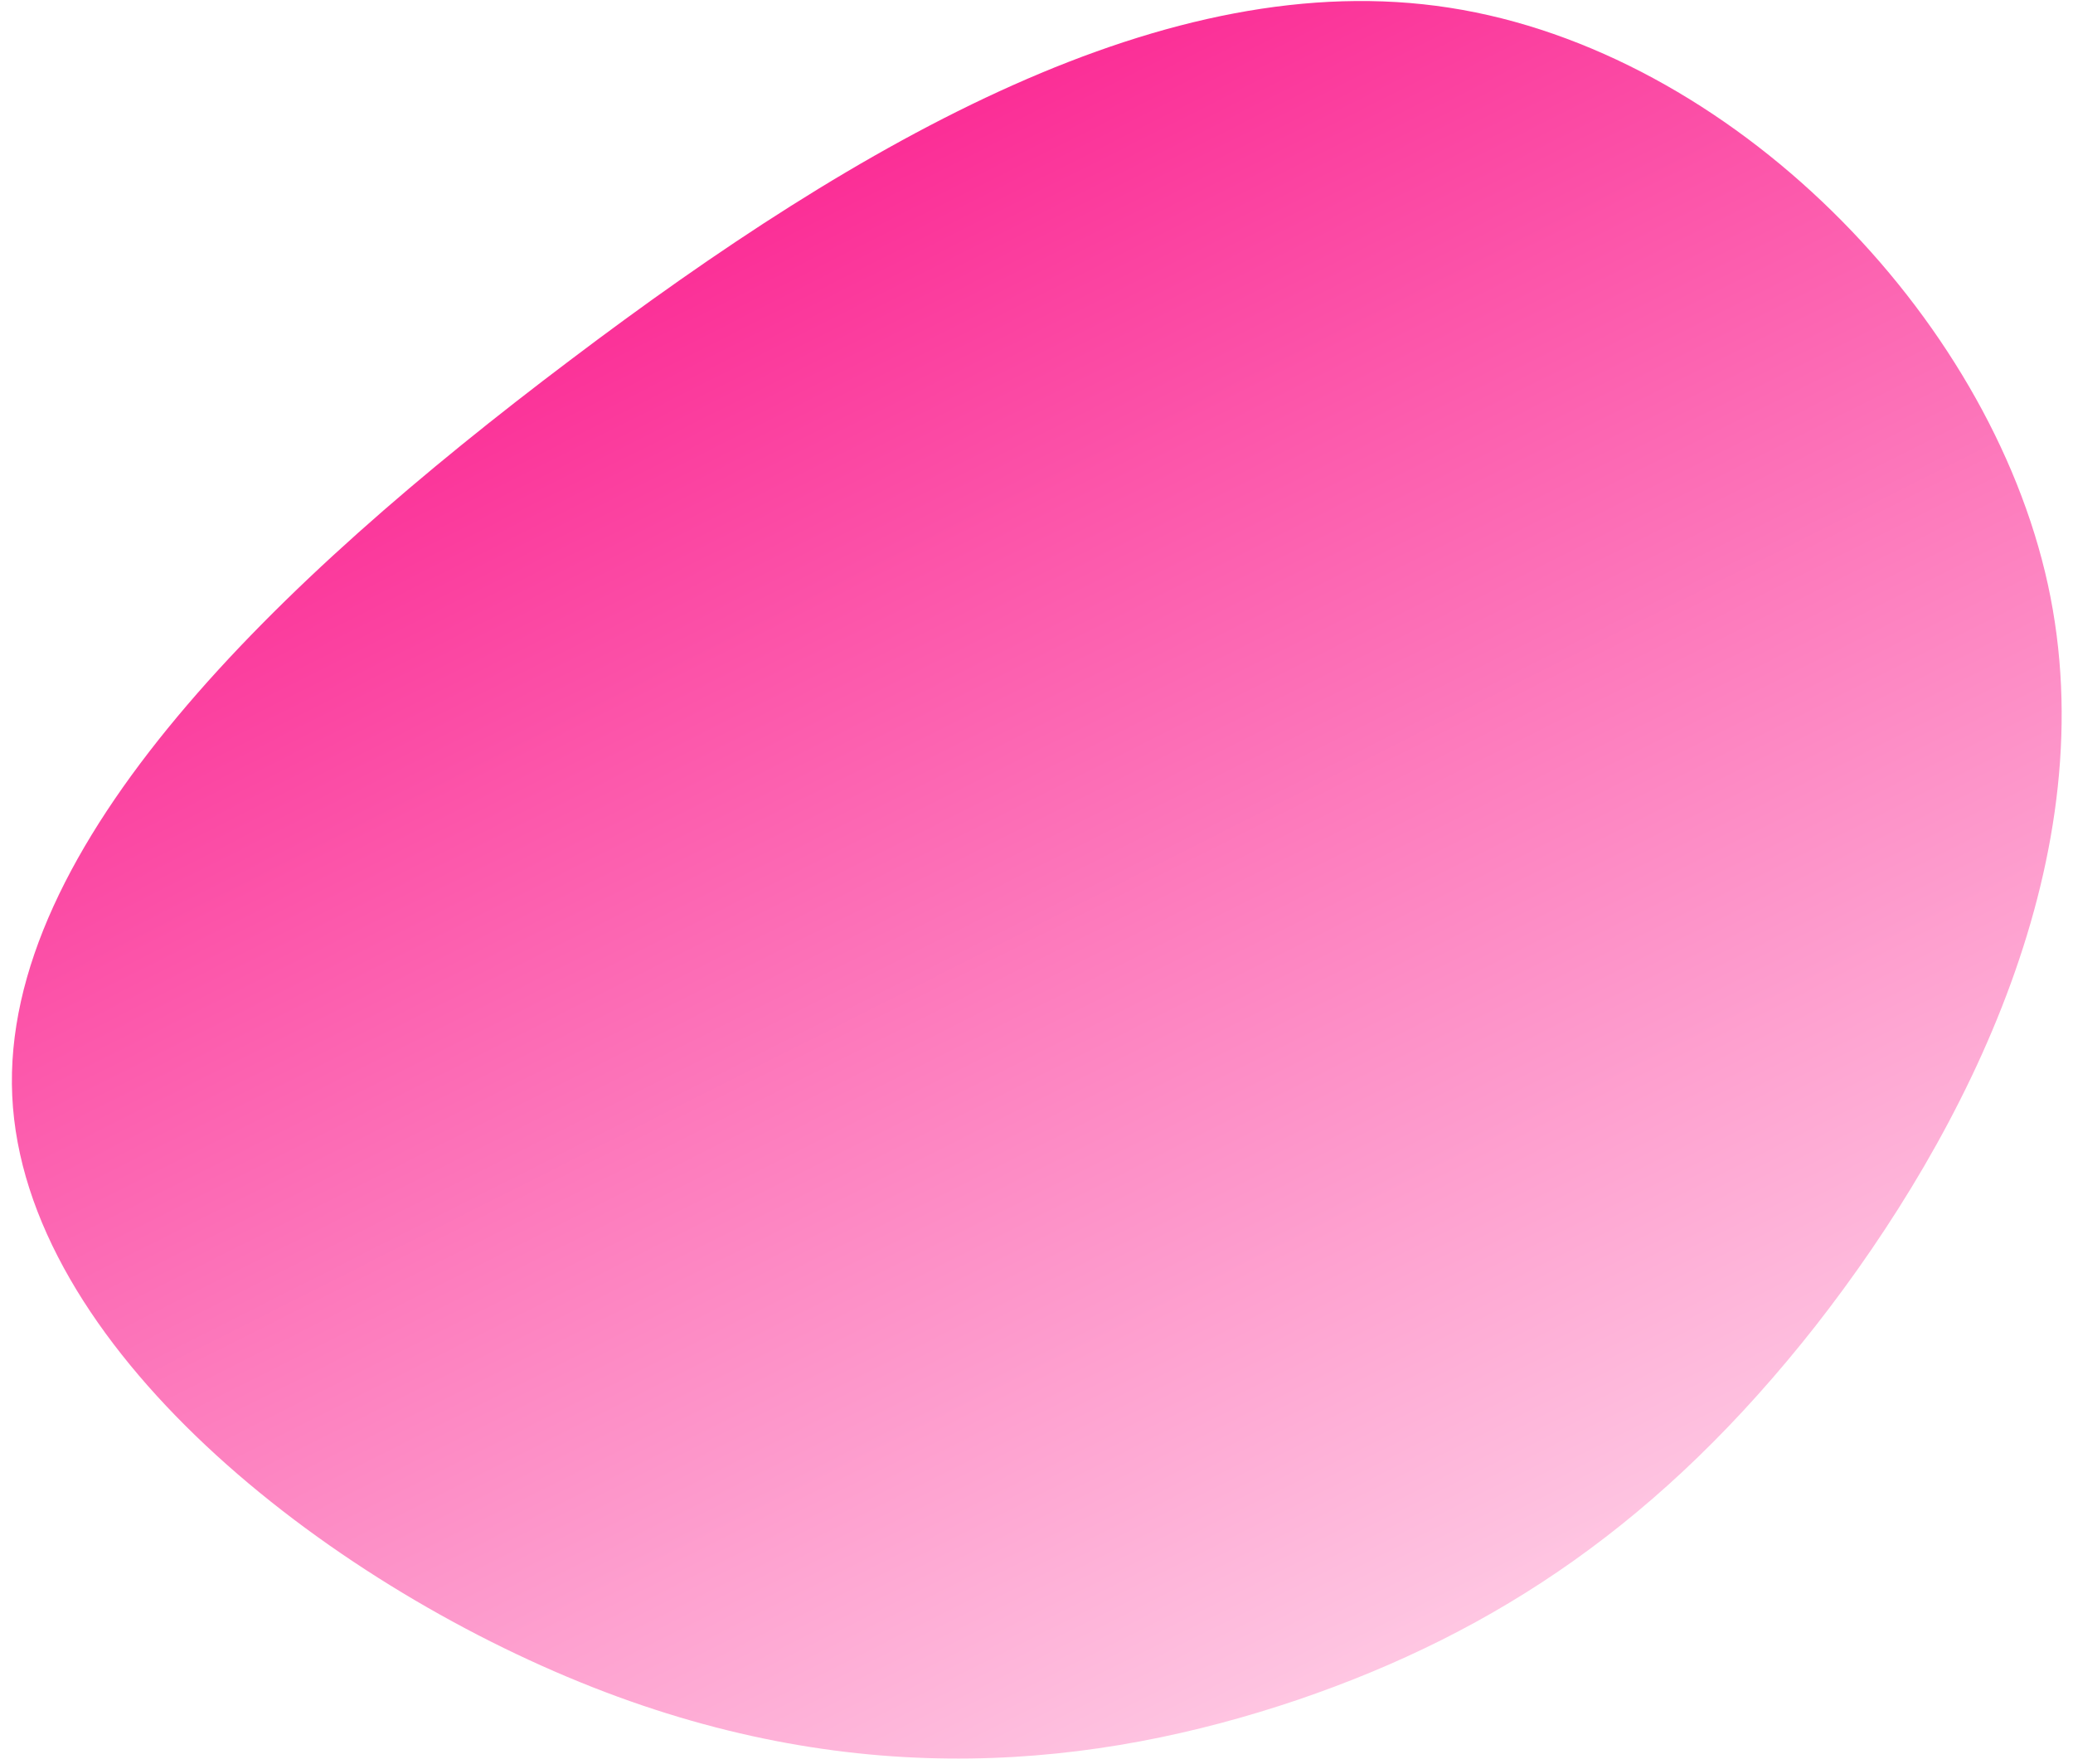 <svg width="67" height="57" viewBox="0 0 67 57" fill="none" xmlns="http://www.w3.org/2000/svg">
<path d="M58.675 42.852C53.737 49.129 48.415 52.728 41.927 54.935C35.446 57.121 27.807 57.93 19.141 54.517C10.476 51.103 0.763 43.496 0.395 35.407C0.027 27.318 8.989 18.755 18.425 11.64C27.841 4.519 37.743 -1.161 46.844 0.249C55.945 1.659 64.28 10.159 66.188 18.887C68.09 27.602 63.592 36.567 58.675 42.852Z" fill="url(#paint0_linear_45_7)"/>
<defs>
<linearGradient id="paint0_linear_45_7" x1="-9.927" y1="16.265" x2="18.661" y2="72.949" gradientUnits="userSpaceOnUse">
<stop stop-color="#FA198C"/>
<stop offset="1" stop-color="#FFD6EA"/>
</linearGradient>
</defs>
</svg>
